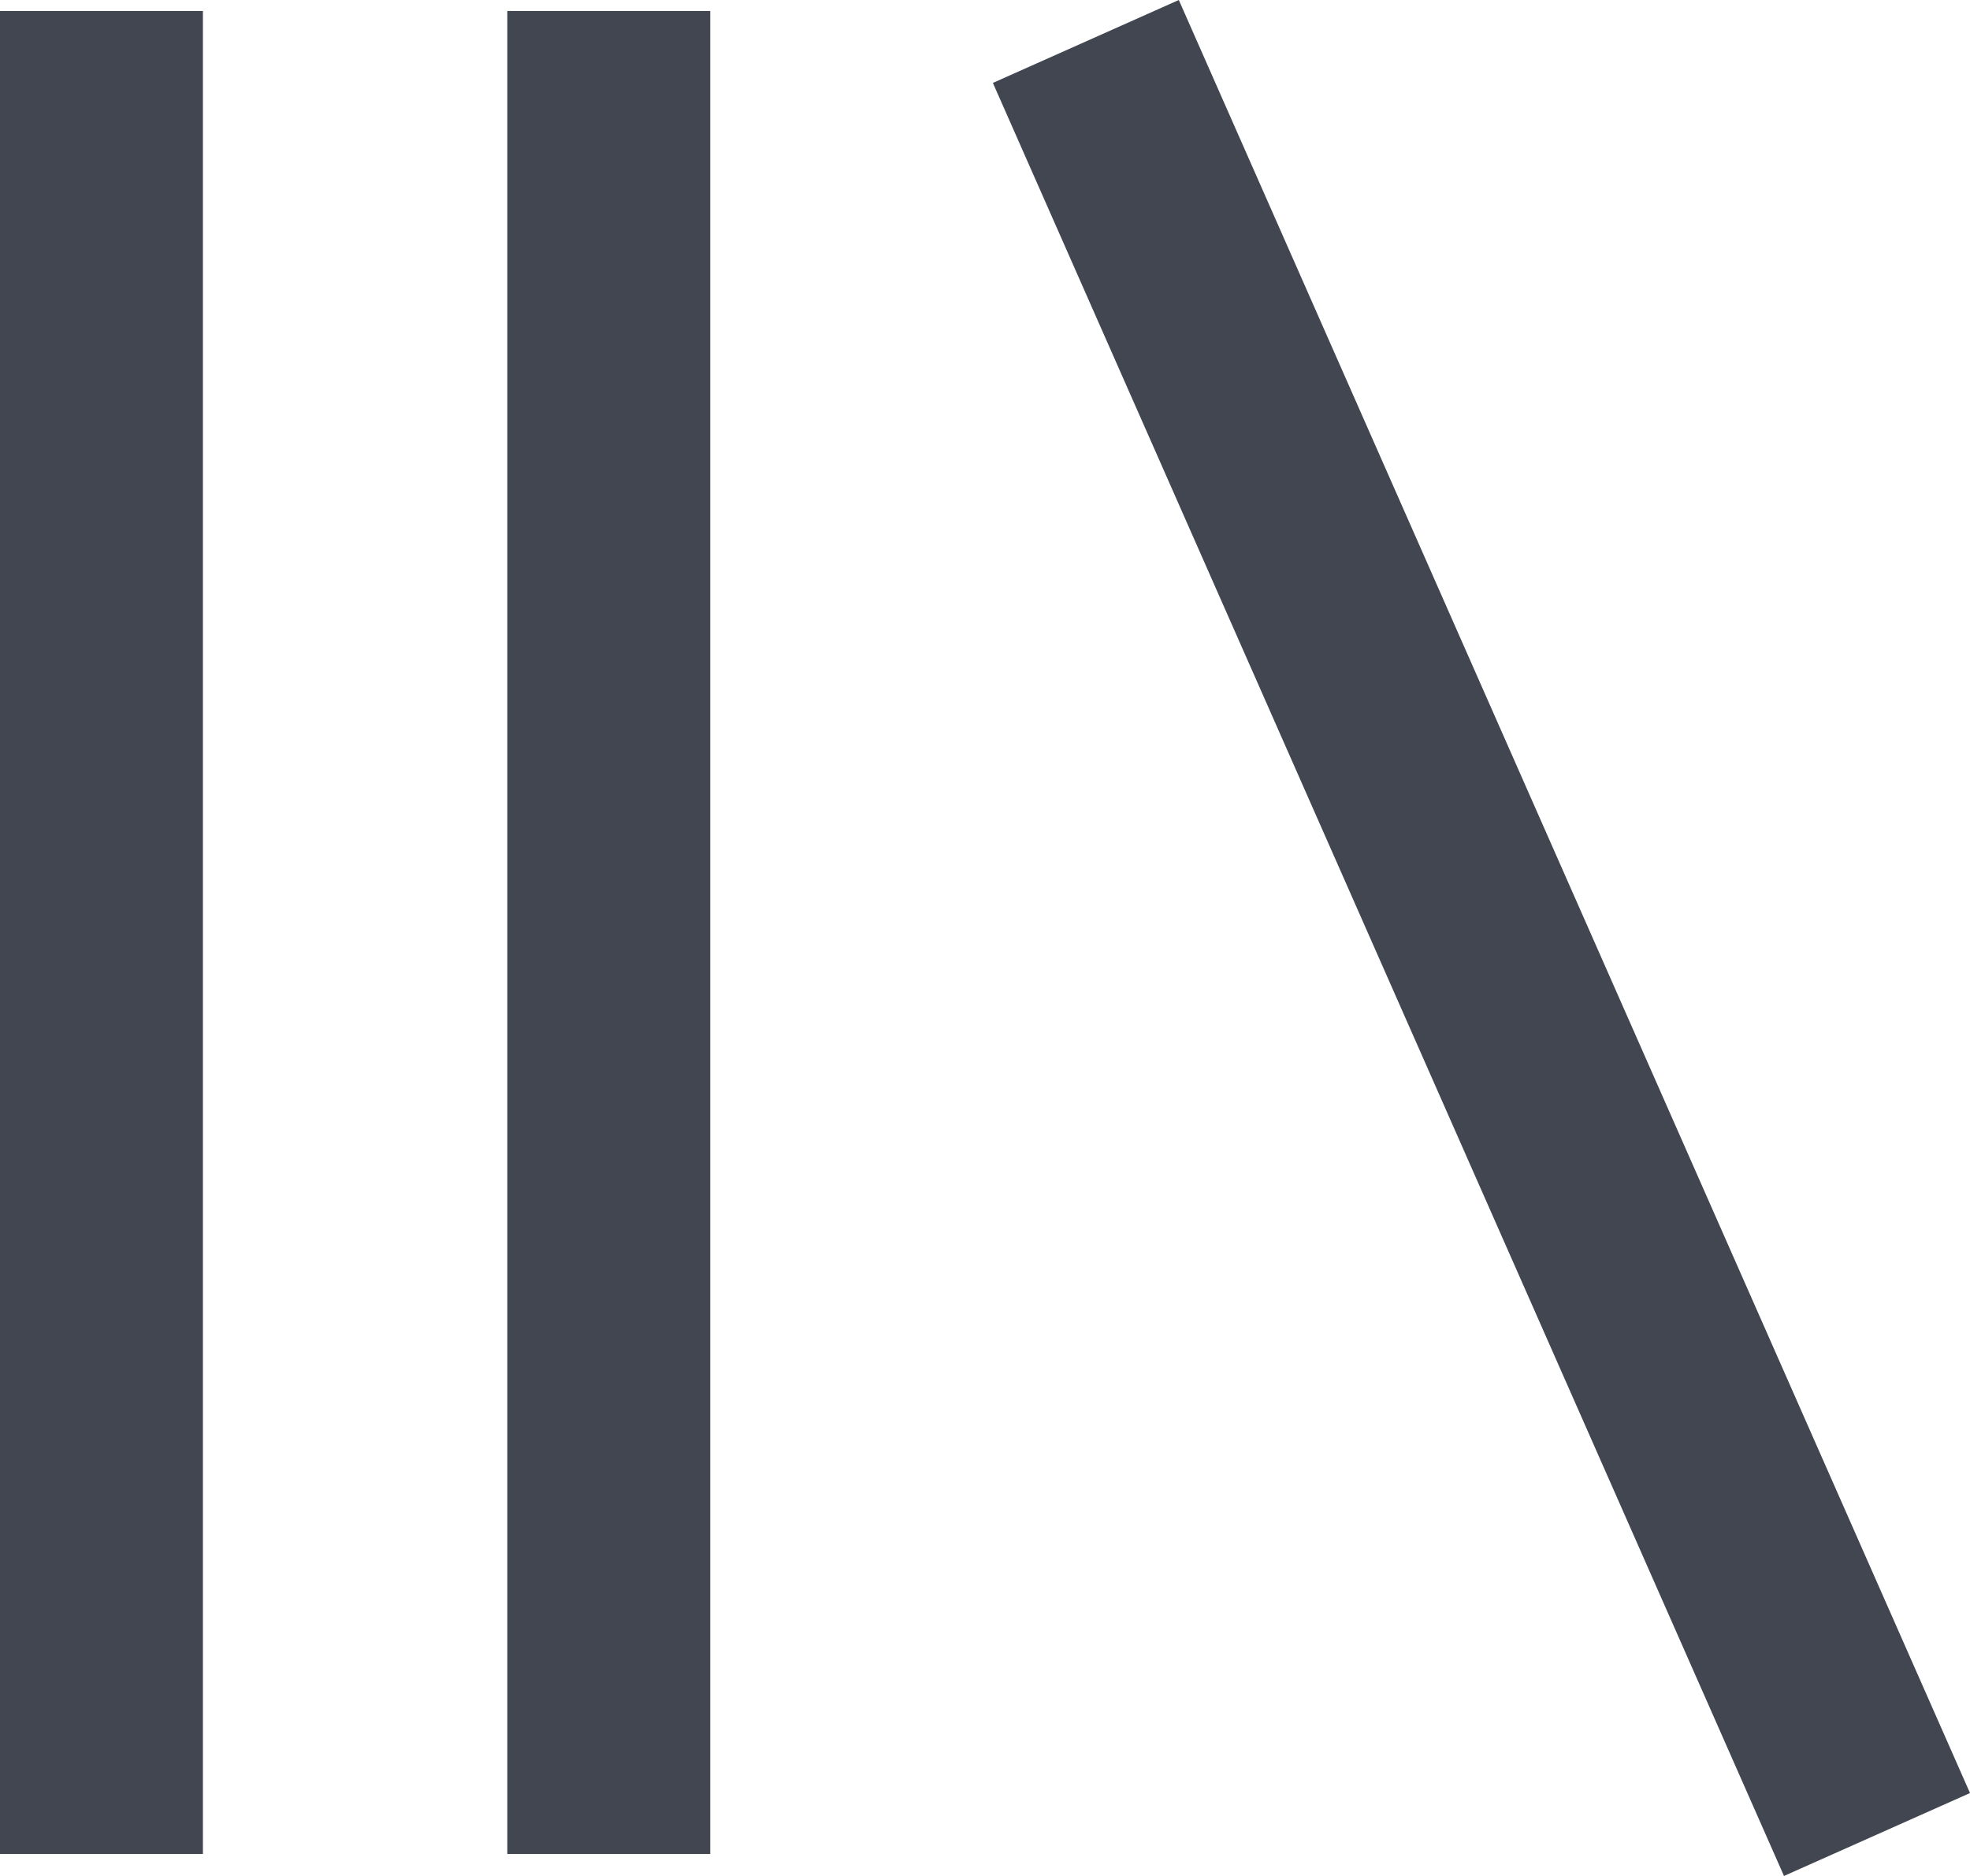<svg width="21" height="20" viewBox="0 0 21 20" fill="none" xmlns="http://www.w3.org/2000/svg">
<path d="M12.566 0L21 19.116L19.017 20L10.584 0.884L12.566 0ZM0 19.766V0.117H2.163V19.766H0ZM5.408 19.766V0.117H7.571V19.766H5.408H5.408Z" fill="#414651"/>
</svg>
